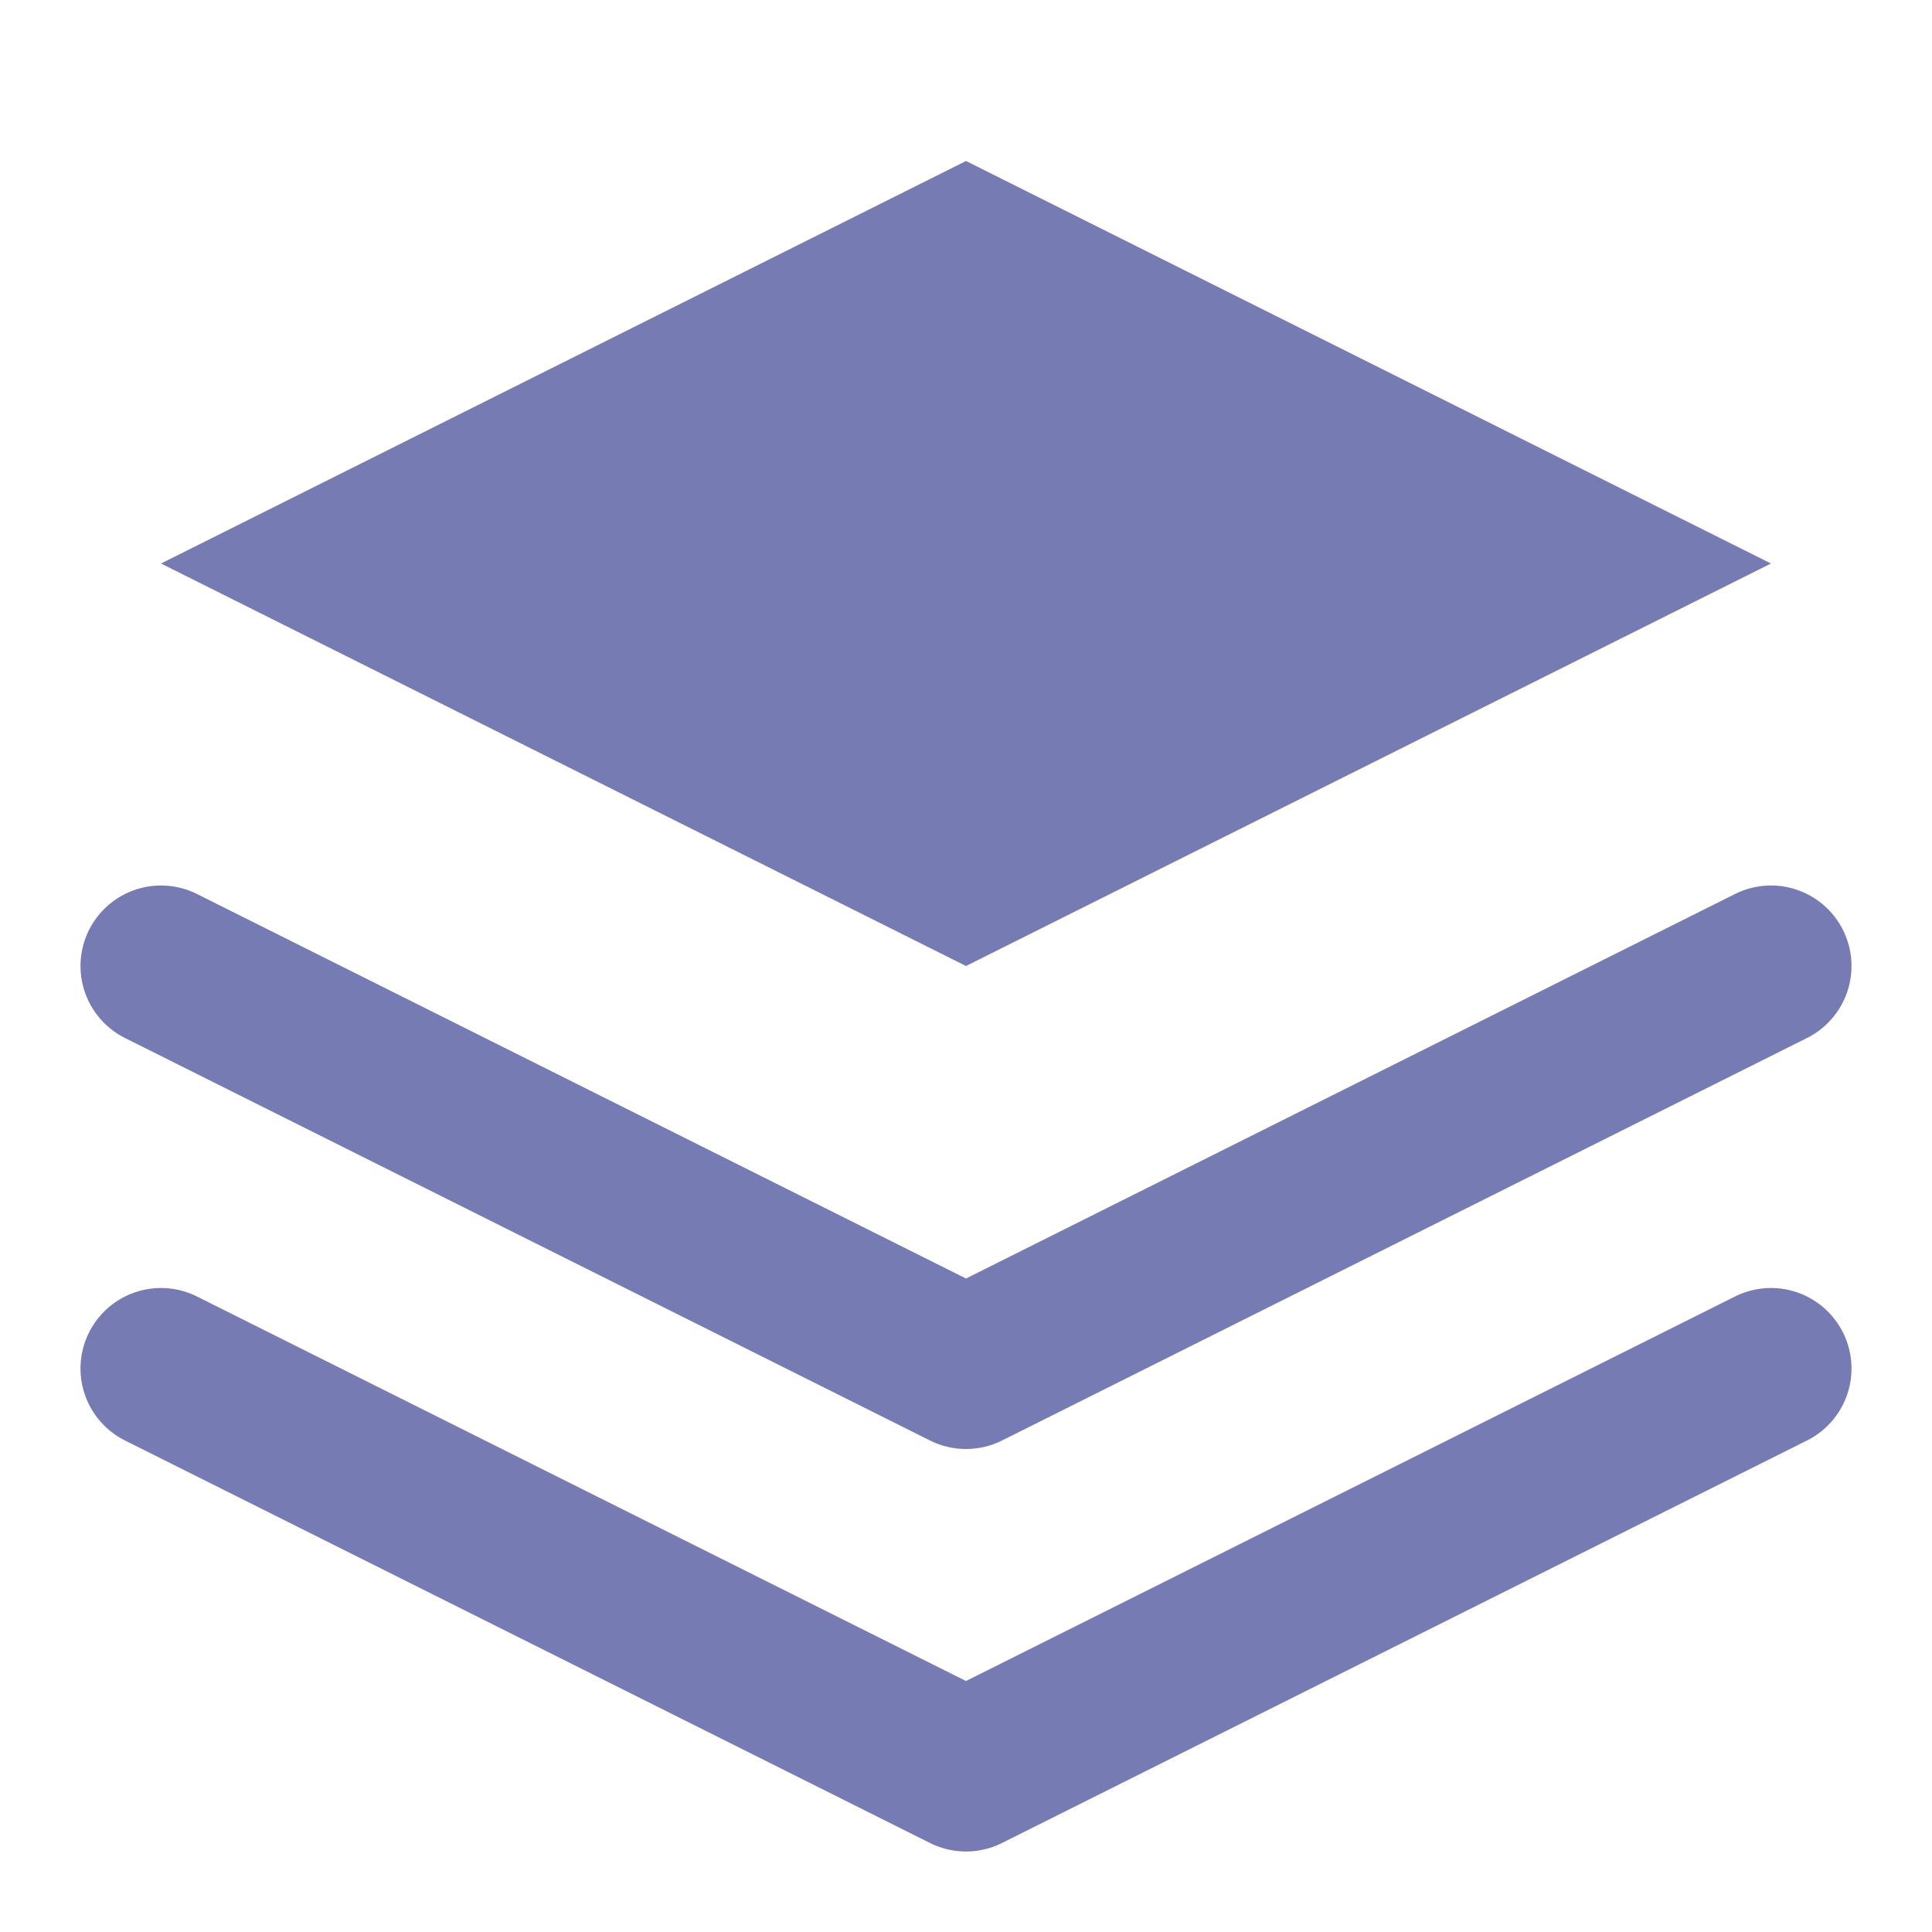 <svg width="24" height="24" viewBox="0 0 24 24" fill="none" xmlns="http://www.w3.org/2000/svg">
  <path d="M12 2L2 7L12 12L22 7L12 2Z" fill="#777BB4"/>
  <path d="M2 17L12 22L22 17" stroke="#777BB4" stroke-width="2" stroke-linecap="round" stroke-linejoin="round"/>
  <path d="M2 12L12 17L22 12" stroke="#777BB4" stroke-width="2" stroke-linecap="round" stroke-linejoin="round"/>
</svg>
